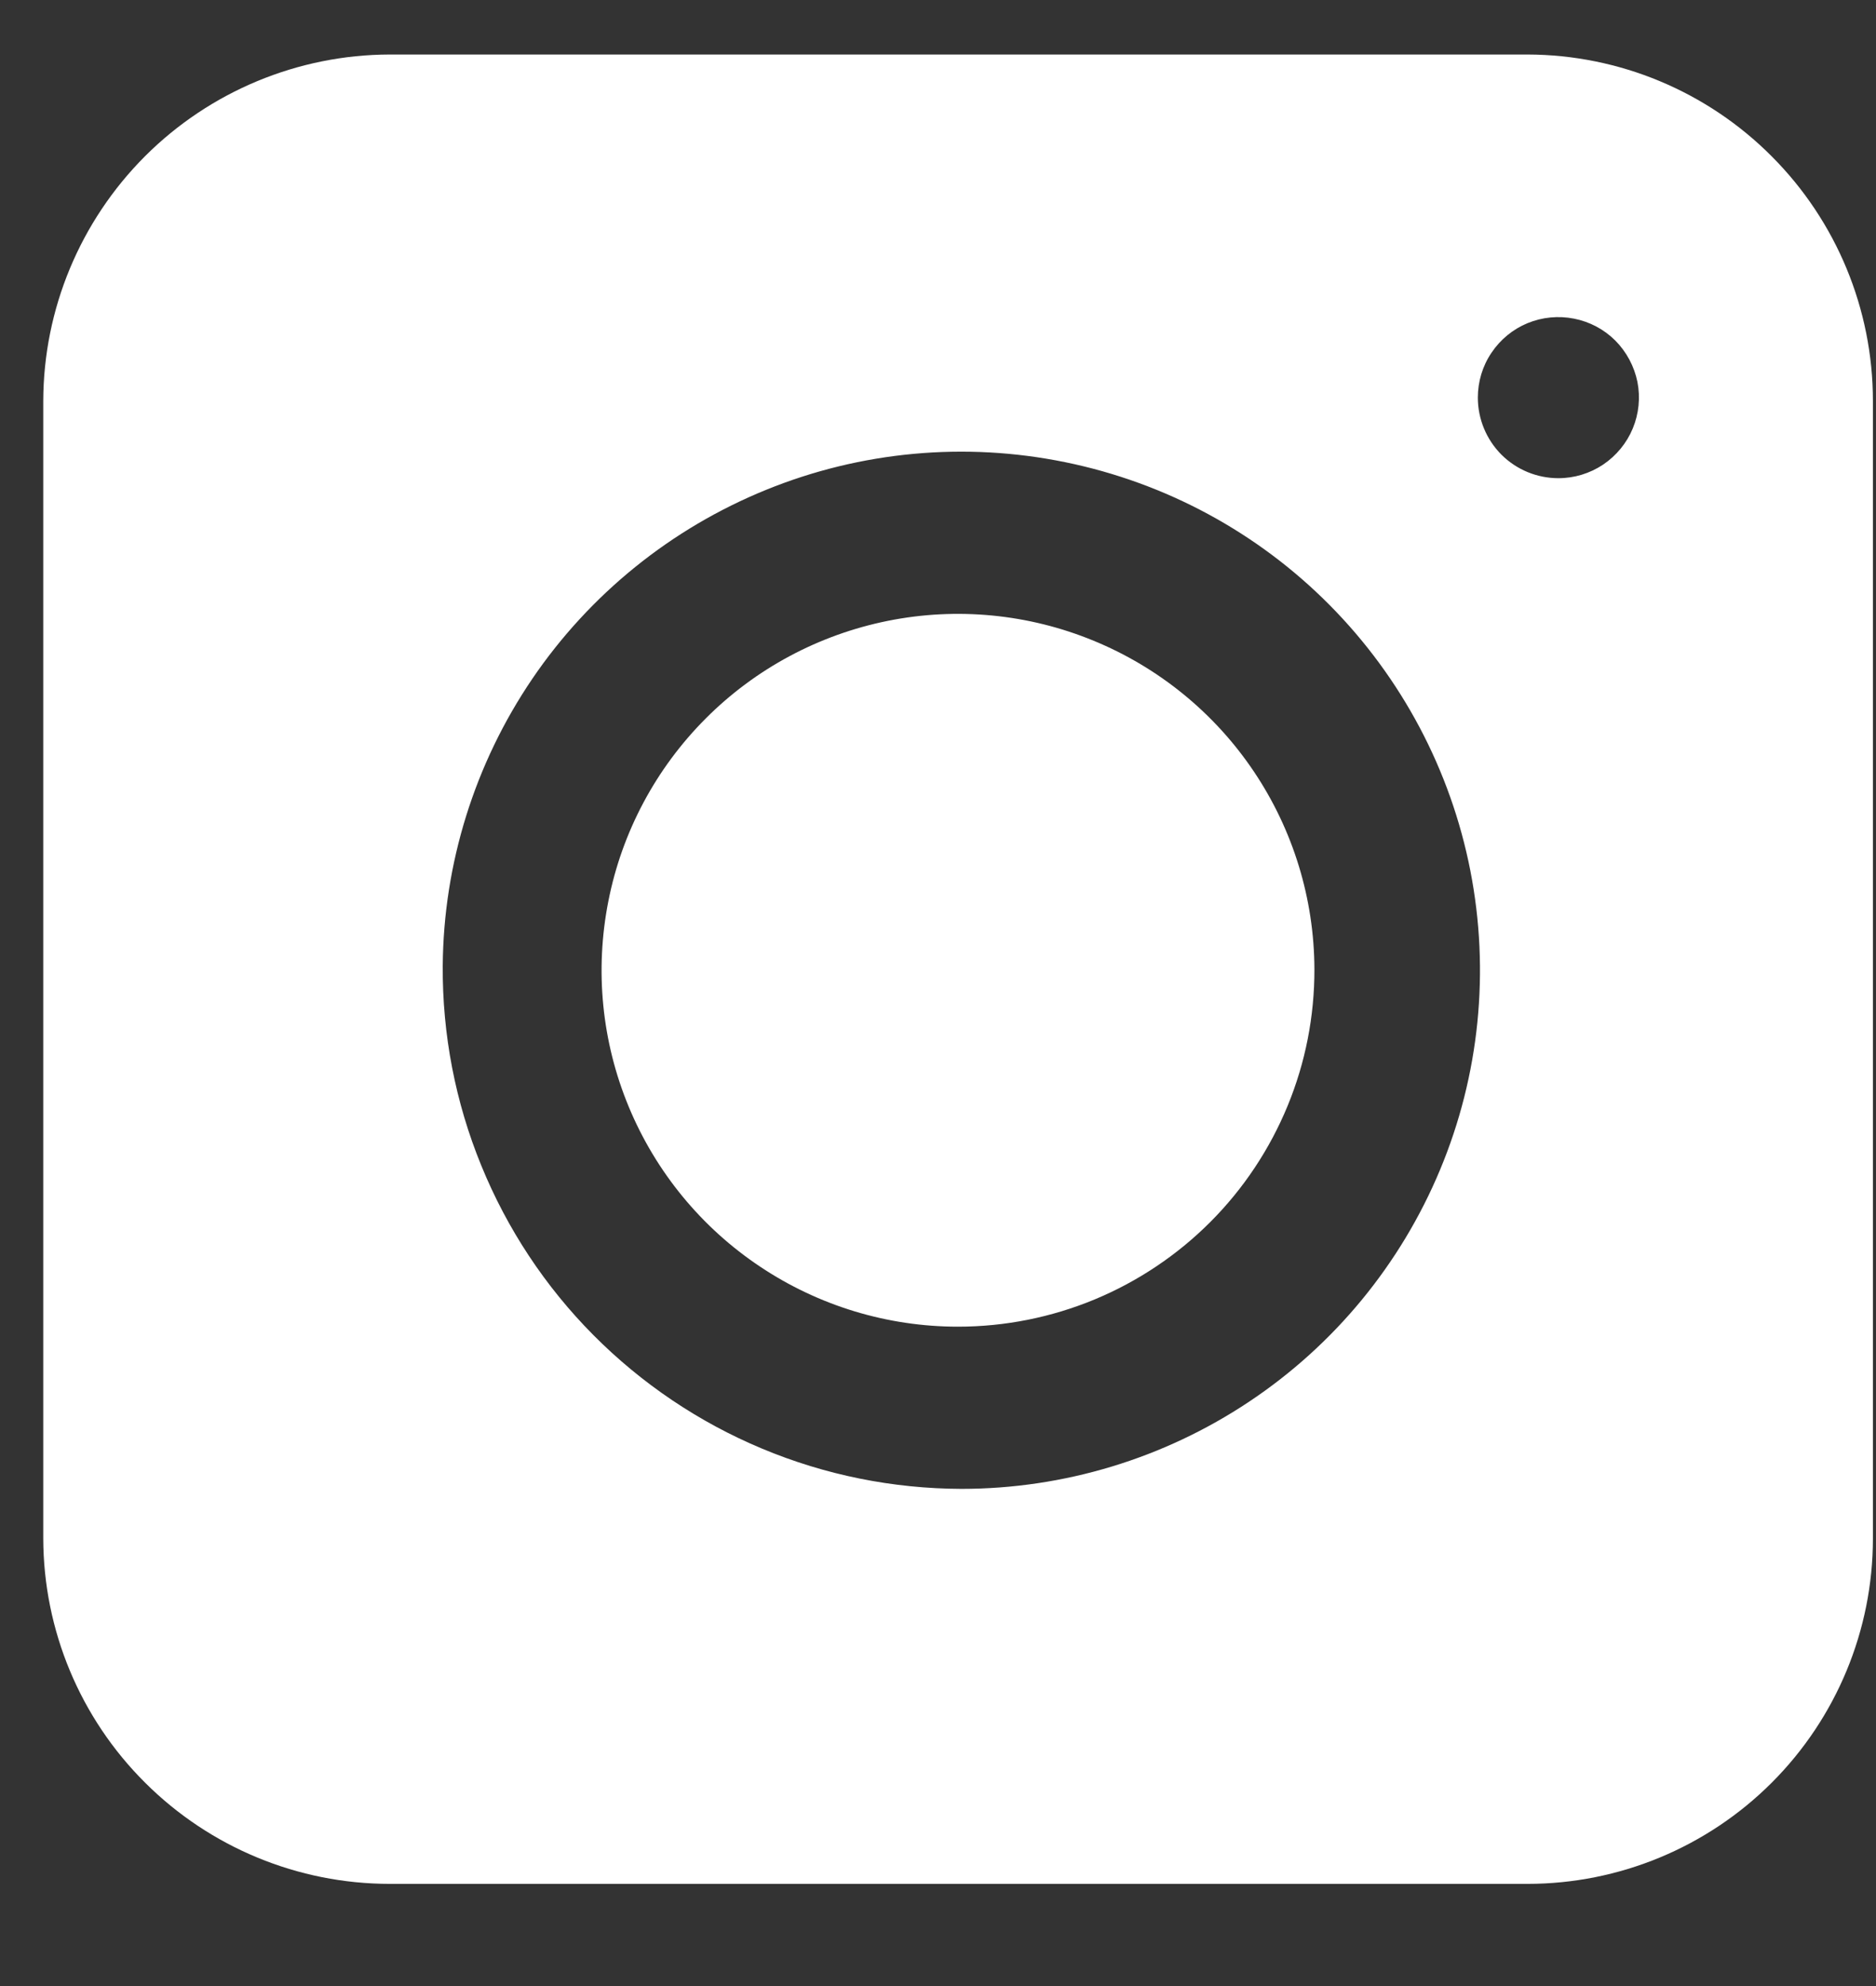 <?xml version="1.0" encoding="UTF-8"?> <svg xmlns="http://www.w3.org/2000/svg" width="17" height="18" viewBox="0 0 17 18" fill="none"><rect x="0" y="0" width="17" height="18" fill="#333333" stroke="none"/> <path d="M13.842 0.494H3.532C2.7 0.496 1.902 0.828 1.314 1.416C0.726 2.005 0.394 2.802 0.392 3.634L0.392 13.944C0.394 14.775 0.726 15.571 1.315 16.157C1.903 16.744 2.701 17.074 3.532 17.074H13.842C14.672 17.074 15.468 16.744 16.055 16.157C16.642 15.57 16.972 14.774 16.972 13.944V3.634C16.972 2.803 16.642 2.005 16.055 1.417C15.469 0.828 14.673 0.496 13.842 0.494V0.494ZM4.012 8.754C4.019 7.826 4.302 6.921 4.823 6.153C5.344 5.386 6.081 4.79 6.941 4.44C7.8 4.09 8.744 4.003 9.653 4.189C10.562 4.375 11.396 4.825 12.049 5.484C12.702 6.143 13.146 6.981 13.324 7.891C13.502 8.802 13.407 9.745 13.05 10.601C12.693 11.458 12.091 12.19 11.319 12.704C10.547 13.219 9.639 13.494 8.712 13.494C8.091 13.492 7.478 13.369 6.905 13.129C6.333 12.89 5.814 12.54 5.377 12.1C4.94 11.66 4.595 11.137 4.361 10.563C4.126 9.989 4.008 9.374 4.012 8.754V8.754ZM13.392 3.604C13.392 3.459 13.434 3.318 13.515 3.198C13.595 3.078 13.709 2.984 13.842 2.929C13.976 2.874 14.122 2.86 14.264 2.888C14.406 2.916 14.536 2.985 14.638 3.087C14.74 3.19 14.809 3.32 14.838 3.461C14.866 3.603 14.851 3.75 14.796 3.883C14.741 4.016 14.647 4.13 14.527 4.211C14.407 4.291 14.266 4.334 14.122 4.334C13.928 4.334 13.742 4.257 13.605 4.12C13.469 3.983 13.392 3.797 13.392 3.604V3.604Z" fill="white"></path> <path d="M11.911 8.784C11.909 8.145 11.718 7.522 11.362 6.992C11.006 6.462 10.501 6.05 9.91 5.807C9.32 5.564 8.671 5.501 8.045 5.627C7.419 5.753 6.844 6.061 6.394 6.513C5.943 6.965 5.636 7.541 5.513 8.167C5.389 8.794 5.453 9.442 5.698 10.032C5.943 10.622 6.357 11.126 6.888 11.48C7.419 11.835 8.043 12.024 8.681 12.024C9.106 12.024 9.527 11.94 9.92 11.777C10.312 11.614 10.669 11.375 10.969 11.074C11.269 10.773 11.506 10.416 11.668 10.023C11.83 9.63 11.912 9.209 11.911 8.784V8.784Z" fill="white"></path> </svg> 